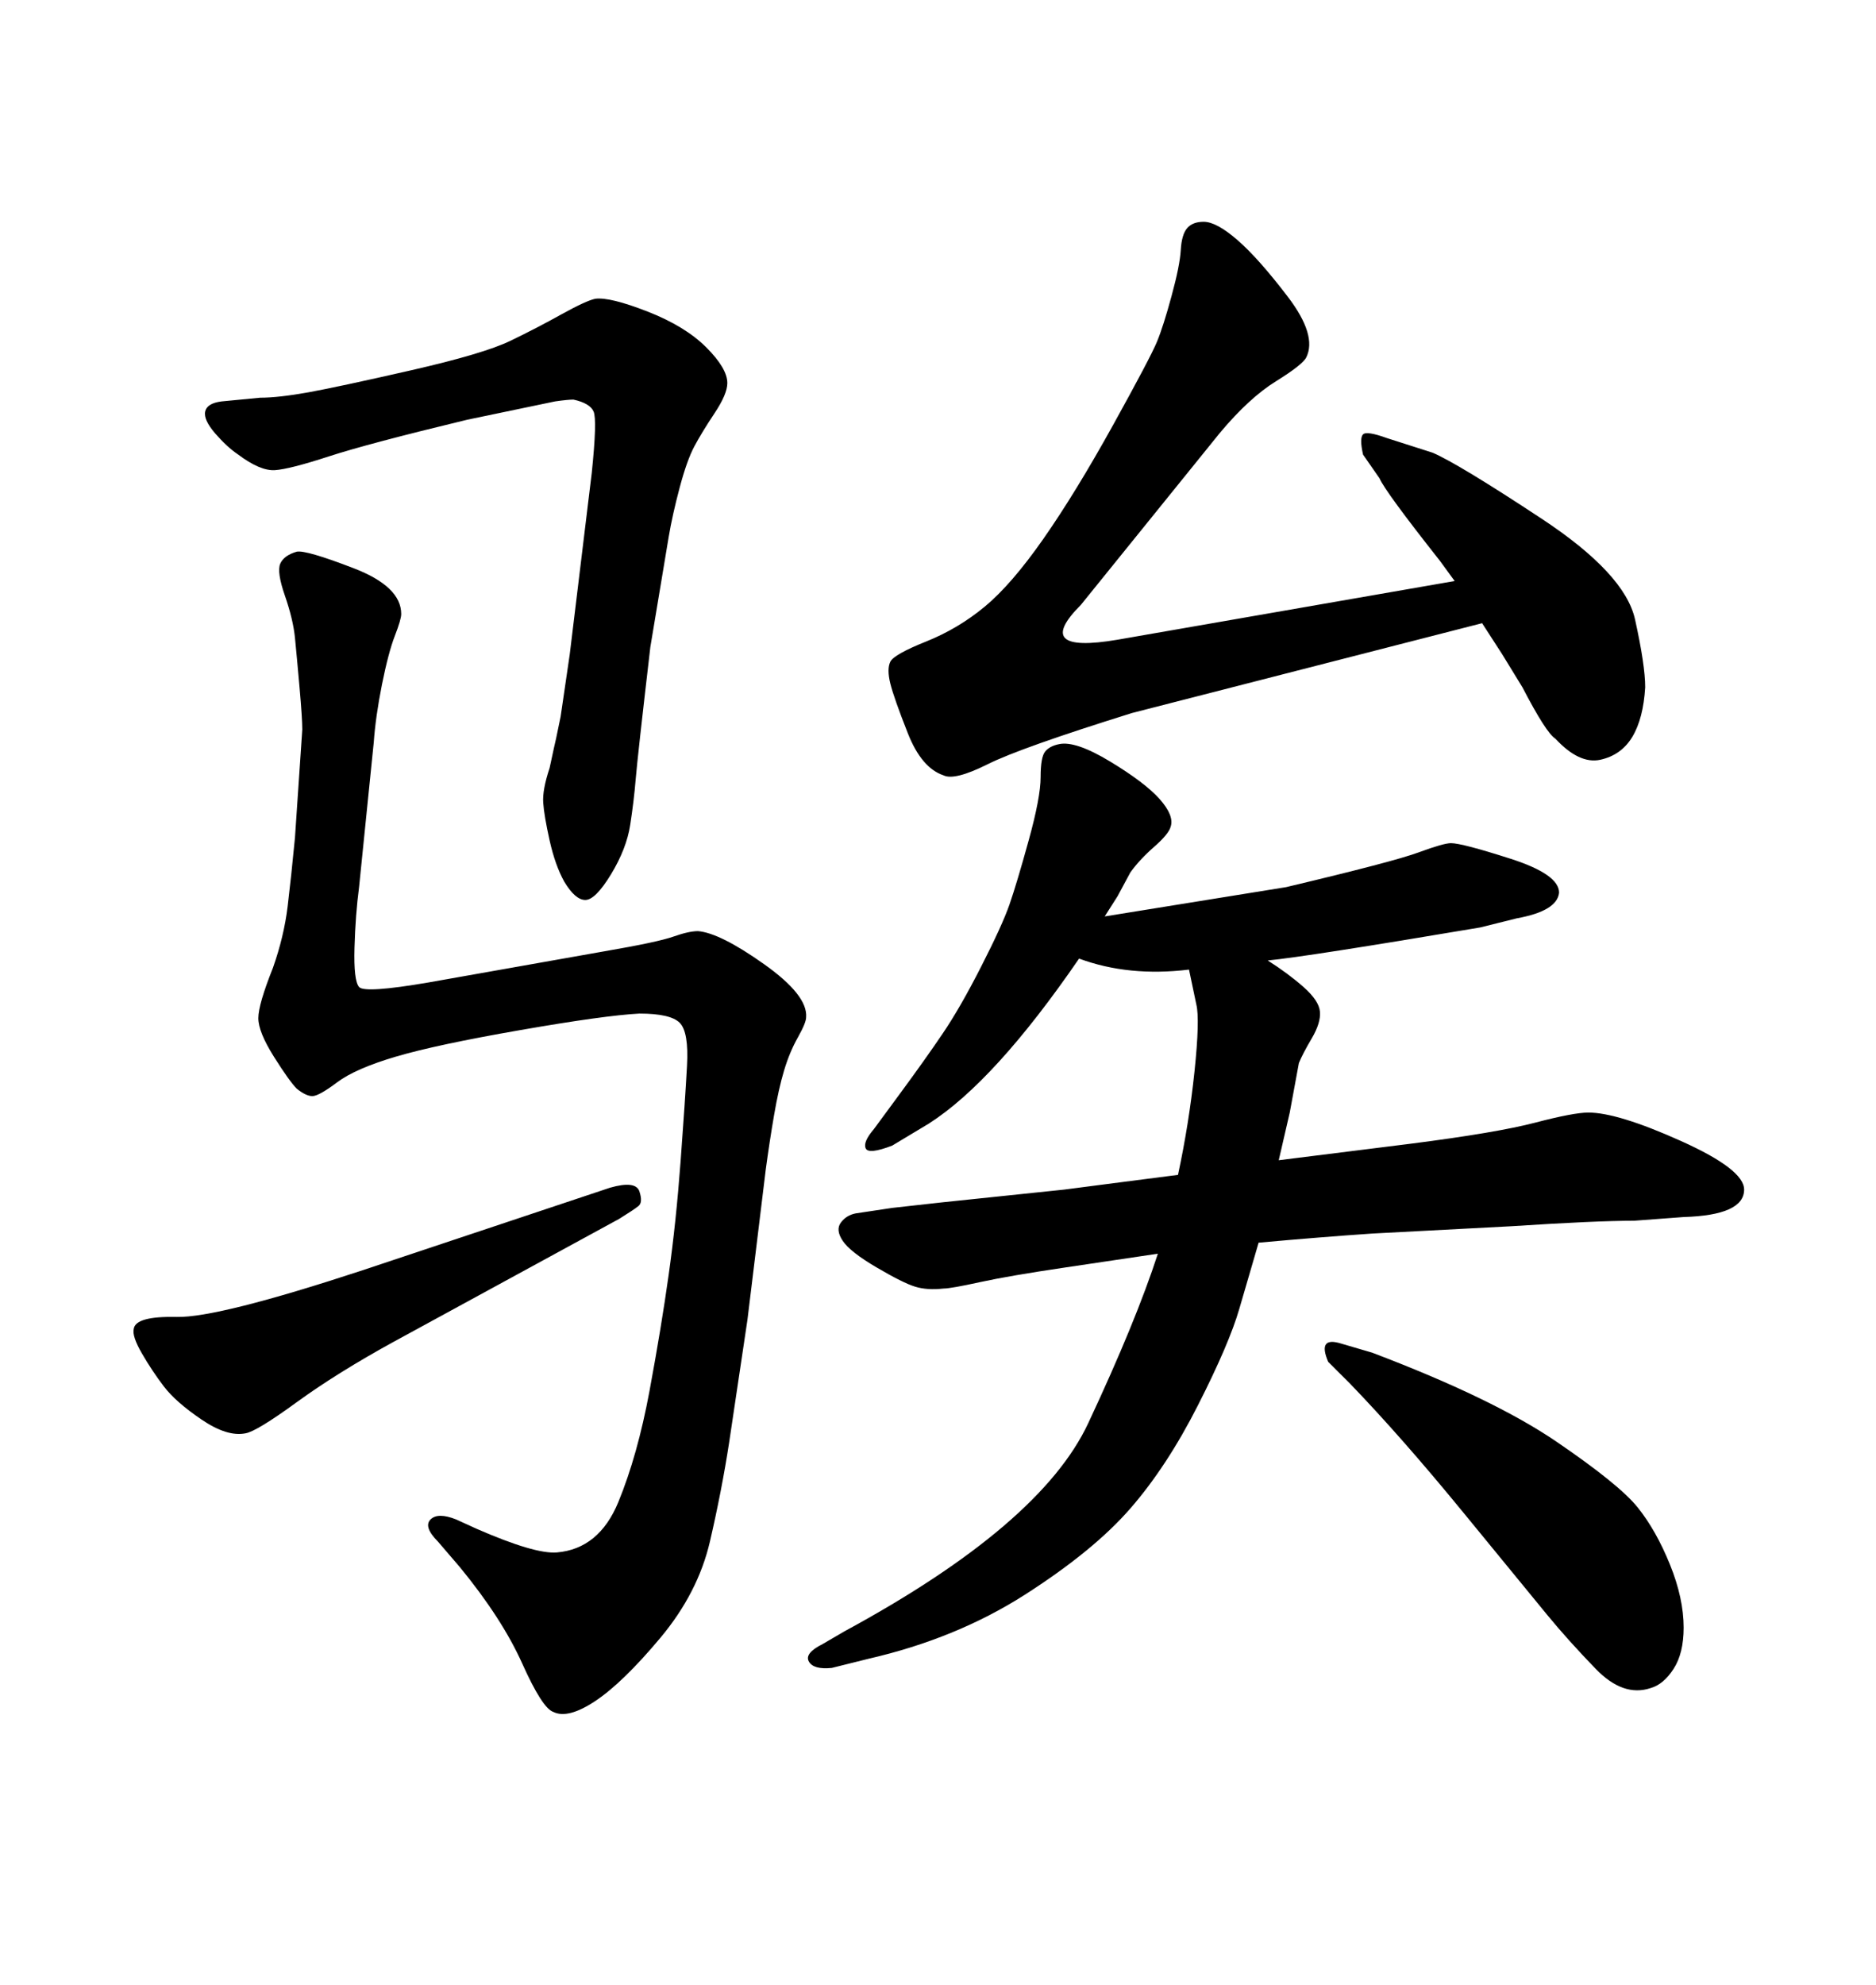 <svg xmlns="http://www.w3.org/2000/svg" xmlns:xlink="http://www.w3.org/1999/xlink" width="300" height="317.285"><path d="M58.01 203.03L58.01 203.03L97.56 189.84Q101.66 188.67 102.25 190.43Q102.83 192.19 102.10 192.77Q101.37 193.36 99.02 194.82L99.02 194.82L62.99 214.45Q53.91 219.43 47.46 224.12Q41.02 228.81 39.26 229.10L39.26 229.10Q36.33 229.69 32.23 226.90Q28.13 224.12 26.22 221.63Q24.32 219.14 22.71 216.36Q21.09 213.57 21.39 212.40L21.39 212.40Q21.68 210.35 28.27 210.50Q34.86 210.64 58.01 203.03ZM106.93 85.84L104.00 103.42Q101.95 121.00 101.66 124.51Q101.37 128.03 100.78 131.84Q100.20 135.64 97.71 139.75Q95.21 143.85 93.60 143.85Q91.99 143.85 90.23 140.92L90.23 140.92Q88.77 138.28 87.89 134.33Q87.01 130.37 86.87 128.32Q86.72 126.27 87.89 122.75L87.89 122.75Q88.77 118.65 88.92 118.07Q89.06 117.48 89.65 114.55L89.65 114.55L91.11 104.59L94.63 75.59Q95.51 67.09 94.92 65.77Q94.34 64.45 91.70 63.87L91.70 63.87Q90.82 63.87 88.77 64.16L88.77 64.16L74.71 67.09Q58.89 70.90 52.59 72.95Q46.29 75 43.95 75.15Q41.60 75.29 38.09 72.66L38.09 72.66Q36.33 71.48 34.42 69.29Q32.52 67.09 32.81 65.77Q33.11 64.45 35.45 64.16L35.45 64.16L41.60 63.57Q44.53 63.57 49.37 62.70Q54.20 61.82 65.77 59.18Q77.34 56.54 81.59 54.49Q85.84 52.44 89.79 50.24Q93.75 48.05 95.21 47.75L95.21 47.75Q97.56 47.46 103.56 49.80Q109.57 52.15 112.94 55.52Q116.31 58.89 116.31 61.23L116.31 61.23Q116.31 62.99 114.26 66.06Q112.21 69.14 111.04 71.34Q109.86 73.54 108.69 77.93Q107.52 82.32 106.93 85.84L106.93 85.84ZM237.01 99.61L237.01 99.61L181.05 113.96Q163.18 119.53 157.91 122.17Q152.64 124.80 150.88 123.93L150.88 123.93Q147.36 122.75 145.17 117.19Q142.97 111.62 142.38 109.28Q141.80 106.93 142.38 105.76L142.38 105.76Q142.97 104.59 148.10 102.54Q153.22 100.49 157.47 96.97Q161.72 93.46 166.85 86.13Q171.97 78.81 177.98 67.97Q183.98 57.13 185.01 54.64Q186.04 52.15 187.35 47.31Q188.67 42.48 188.82 39.99Q188.96 37.50 189.84 36.47Q190.72 35.45 192.48 35.45L192.48 35.45Q194.53 35.45 197.90 38.38Q201.27 41.31 205.96 47.46Q210.64 53.61 208.89 57.13L208.89 57.13Q208.30 58.30 204.05 60.94Q199.80 63.57 195.12 69.14L195.12 69.14L172.85 96.68Q164.94 104.59 178.71 102.25L178.71 102.25L232.62 92.87L230.27 89.65Q221.48 78.52 220.61 76.46L220.61 76.46L217.97 72.66Q217.38 70.02 217.97 69.43Q218.55 68.85 221.78 70.02L221.78 70.02L229.10 72.36Q233.20 74.12 246.53 82.91Q259.86 91.70 261.47 99.02Q263.09 106.35 263.09 109.86L263.09 109.86Q262.79 114.84 261.04 117.77Q259.28 120.70 255.91 121.44Q252.54 122.17 248.73 118.07L248.73 118.07Q247.27 117.19 243.46 109.86L243.46 109.86L240.23 104.59L237.01 99.61ZM215.92 221.19L215.92 221.19L212.40 217.68Q210.64 213.57 214.45 214.75L214.45 214.75L219.43 216.21Q238.77 223.54 248.88 230.42Q258.98 237.30 261.91 240.97Q264.84 244.63 267.04 250.05Q269.24 255.47 269.24 260.16L269.24 260.16Q269.24 264.26 267.63 266.75Q266.02 269.24 263.96 269.82L263.96 269.82Q259.57 271.29 255.18 266.75Q250.78 262.21 247.41 258.11Q244.04 254.00 234.08 241.85Q224.12 229.69 215.92 221.19ZM68.55 157.03L68.55 157.03L96.68 152.05Q105.18 150.59 107.67 149.71Q110.16 148.83 111.62 148.83L111.62 148.83Q115.14 149.12 122.17 154.10Q129.20 159.08 128.91 162.60L128.91 162.60Q128.91 163.48 127.59 165.82Q126.27 168.16 125.39 171.09Q124.51 174.02 123.78 178.27Q123.05 182.52 122.46 186.91L122.46 186.91L119.53 210.94L116.60 230.57Q115.43 238.18 113.53 246.39Q111.62 254.59 105.62 261.77Q99.61 268.95 95.21 271.88Q90.82 274.80 88.48 273.63L88.48 273.63Q86.72 273.05 83.50 265.87Q80.27 258.69 73.54 250.49L73.54 250.49L70.02 246.39Q67.68 244.04 68.85 242.87Q70.02 241.70 72.95 242.87L72.95 242.87L76.17 244.34Q85.55 248.44 89.06 248.14L89.06 248.14Q95.80 247.56 98.88 240.09Q101.95 232.62 103.86 222.36Q105.76 212.11 106.93 203.76Q108.11 195.41 108.84 185.60Q109.57 175.78 109.86 170.36Q110.16 164.94 108.69 163.48Q107.23 162.01 102.25 162.01L102.25 162.01Q96.68 162.30 83.20 164.65Q69.73 166.99 63.28 168.90Q56.84 170.80 53.91 173.00Q50.98 175.20 49.95 175.20Q48.93 175.20 47.46 174.02L47.46 174.02Q46.29 172.85 43.80 168.90Q41.31 164.94 41.31 162.74Q41.31 160.55 43.65 154.69L43.65 154.69Q45.41 149.71 46.00 144.87Q46.58 140.04 47.17 133.89L47.17 133.89L48.34 116.60Q48.34 114.84 47.90 109.86Q47.46 104.88 47.17 101.95Q46.88 99.02 45.56 95.21Q44.24 91.41 44.82 90.09Q45.41 88.77 47.46 88.18L47.46 88.18Q48.93 87.89 56.54 90.82Q64.16 93.75 64.16 98.14L64.16 98.14Q64.16 99.02 63.13 101.66Q62.11 104.30 61.08 109.42Q60.06 114.55 59.77 118.65L59.77 118.65L57.42 141.80Q56.84 146.19 56.69 151.46Q56.54 156.74 57.42 157.76Q58.30 158.79 68.55 157.03ZM190.14 154.98L190.14 154.98Q180.47 156.15 172.56 153.22L172.56 153.22Q159.08 172.85 148.54 179.59L148.54 179.59L142.68 183.11Q138.87 184.57 138.43 183.54Q137.99 182.52 139.75 180.47L139.75 180.47L143.85 174.90Q147.95 169.34 150.73 165.23Q153.52 161.13 156.88 154.54Q160.25 147.95 161.43 144.58Q162.60 141.21 164.50 134.33Q166.41 127.44 166.41 124.22Q166.41 121.00 167.14 120.12Q167.87 119.24 169.34 118.95L169.34 118.95Q171.97 118.36 177.54 121.73Q183.11 125.10 185.45 127.73Q187.79 130.37 187.21 132.13L187.21 132.13Q186.91 133.30 184.57 135.35Q182.23 137.40 180.76 139.45L180.76 139.45L178.71 143.26L176.66 146.48L205.66 141.80Q222.95 137.70 226.90 136.23Q230.86 134.77 232.03 134.77L232.03 134.77Q233.79 134.77 241.55 137.26Q249.32 139.75 249.32 142.68L249.32 142.68Q249.02 145.61 242.58 146.78L242.58 146.78L236.72 148.24Q208.89 152.93 202.73 153.52L202.73 153.52Q205.96 155.57 208.45 157.76Q210.94 159.96 211.08 161.72Q211.23 163.48 209.77 165.97Q208.30 168.46 207.71 169.92L207.71 169.92L206.25 177.83L204.49 185.45L225.59 182.81Q239.36 181.05 245.51 179.44Q251.66 177.83 254.00 177.83L254.00 177.83Q258.69 177.83 268.80 182.37Q278.91 186.91 278.91 190.14L278.91 190.14Q278.91 194.24 269.24 194.53L269.24 194.53L261.33 195.12Q255.18 195.12 241.70 196.00L241.70 196.00L219.43 197.17Q210.94 197.75 201.27 198.63L201.27 198.63Q199.80 203.61 198.19 209.18Q196.58 214.75 191.60 224.56Q186.62 234.38 180.76 241.11Q174.90 247.85 163.92 254.88Q152.93 261.91 138.87 265.14L138.87 265.14L133.01 266.60Q130.08 266.89 129.35 265.58Q128.61 264.26 131.54 262.79L131.54 262.79L135.06 260.74Q166.41 243.75 174.02 227.49Q181.64 211.23 185.16 200.39L185.16 200.39Q179.30 201.27 170.36 202.59Q161.43 203.91 156.74 204.93Q152.05 205.96 150.88 205.96L150.88 205.96Q148.24 206.25 146.34 205.66Q144.43 205.08 140.19 202.59Q135.94 200.10 134.77 198.34Q133.59 196.58 134.47 195.41Q135.35 194.24 136.82 193.95L136.82 193.95L142.68 193.07Q147.95 192.48 150.59 192.19L150.59 192.19L170.21 190.14L179.30 188.96L188.38 187.79Q190.14 179.59 191.02 171.24Q191.89 162.89 191.31 160.55L191.31 160.55L190.14 154.98Z"/></svg>